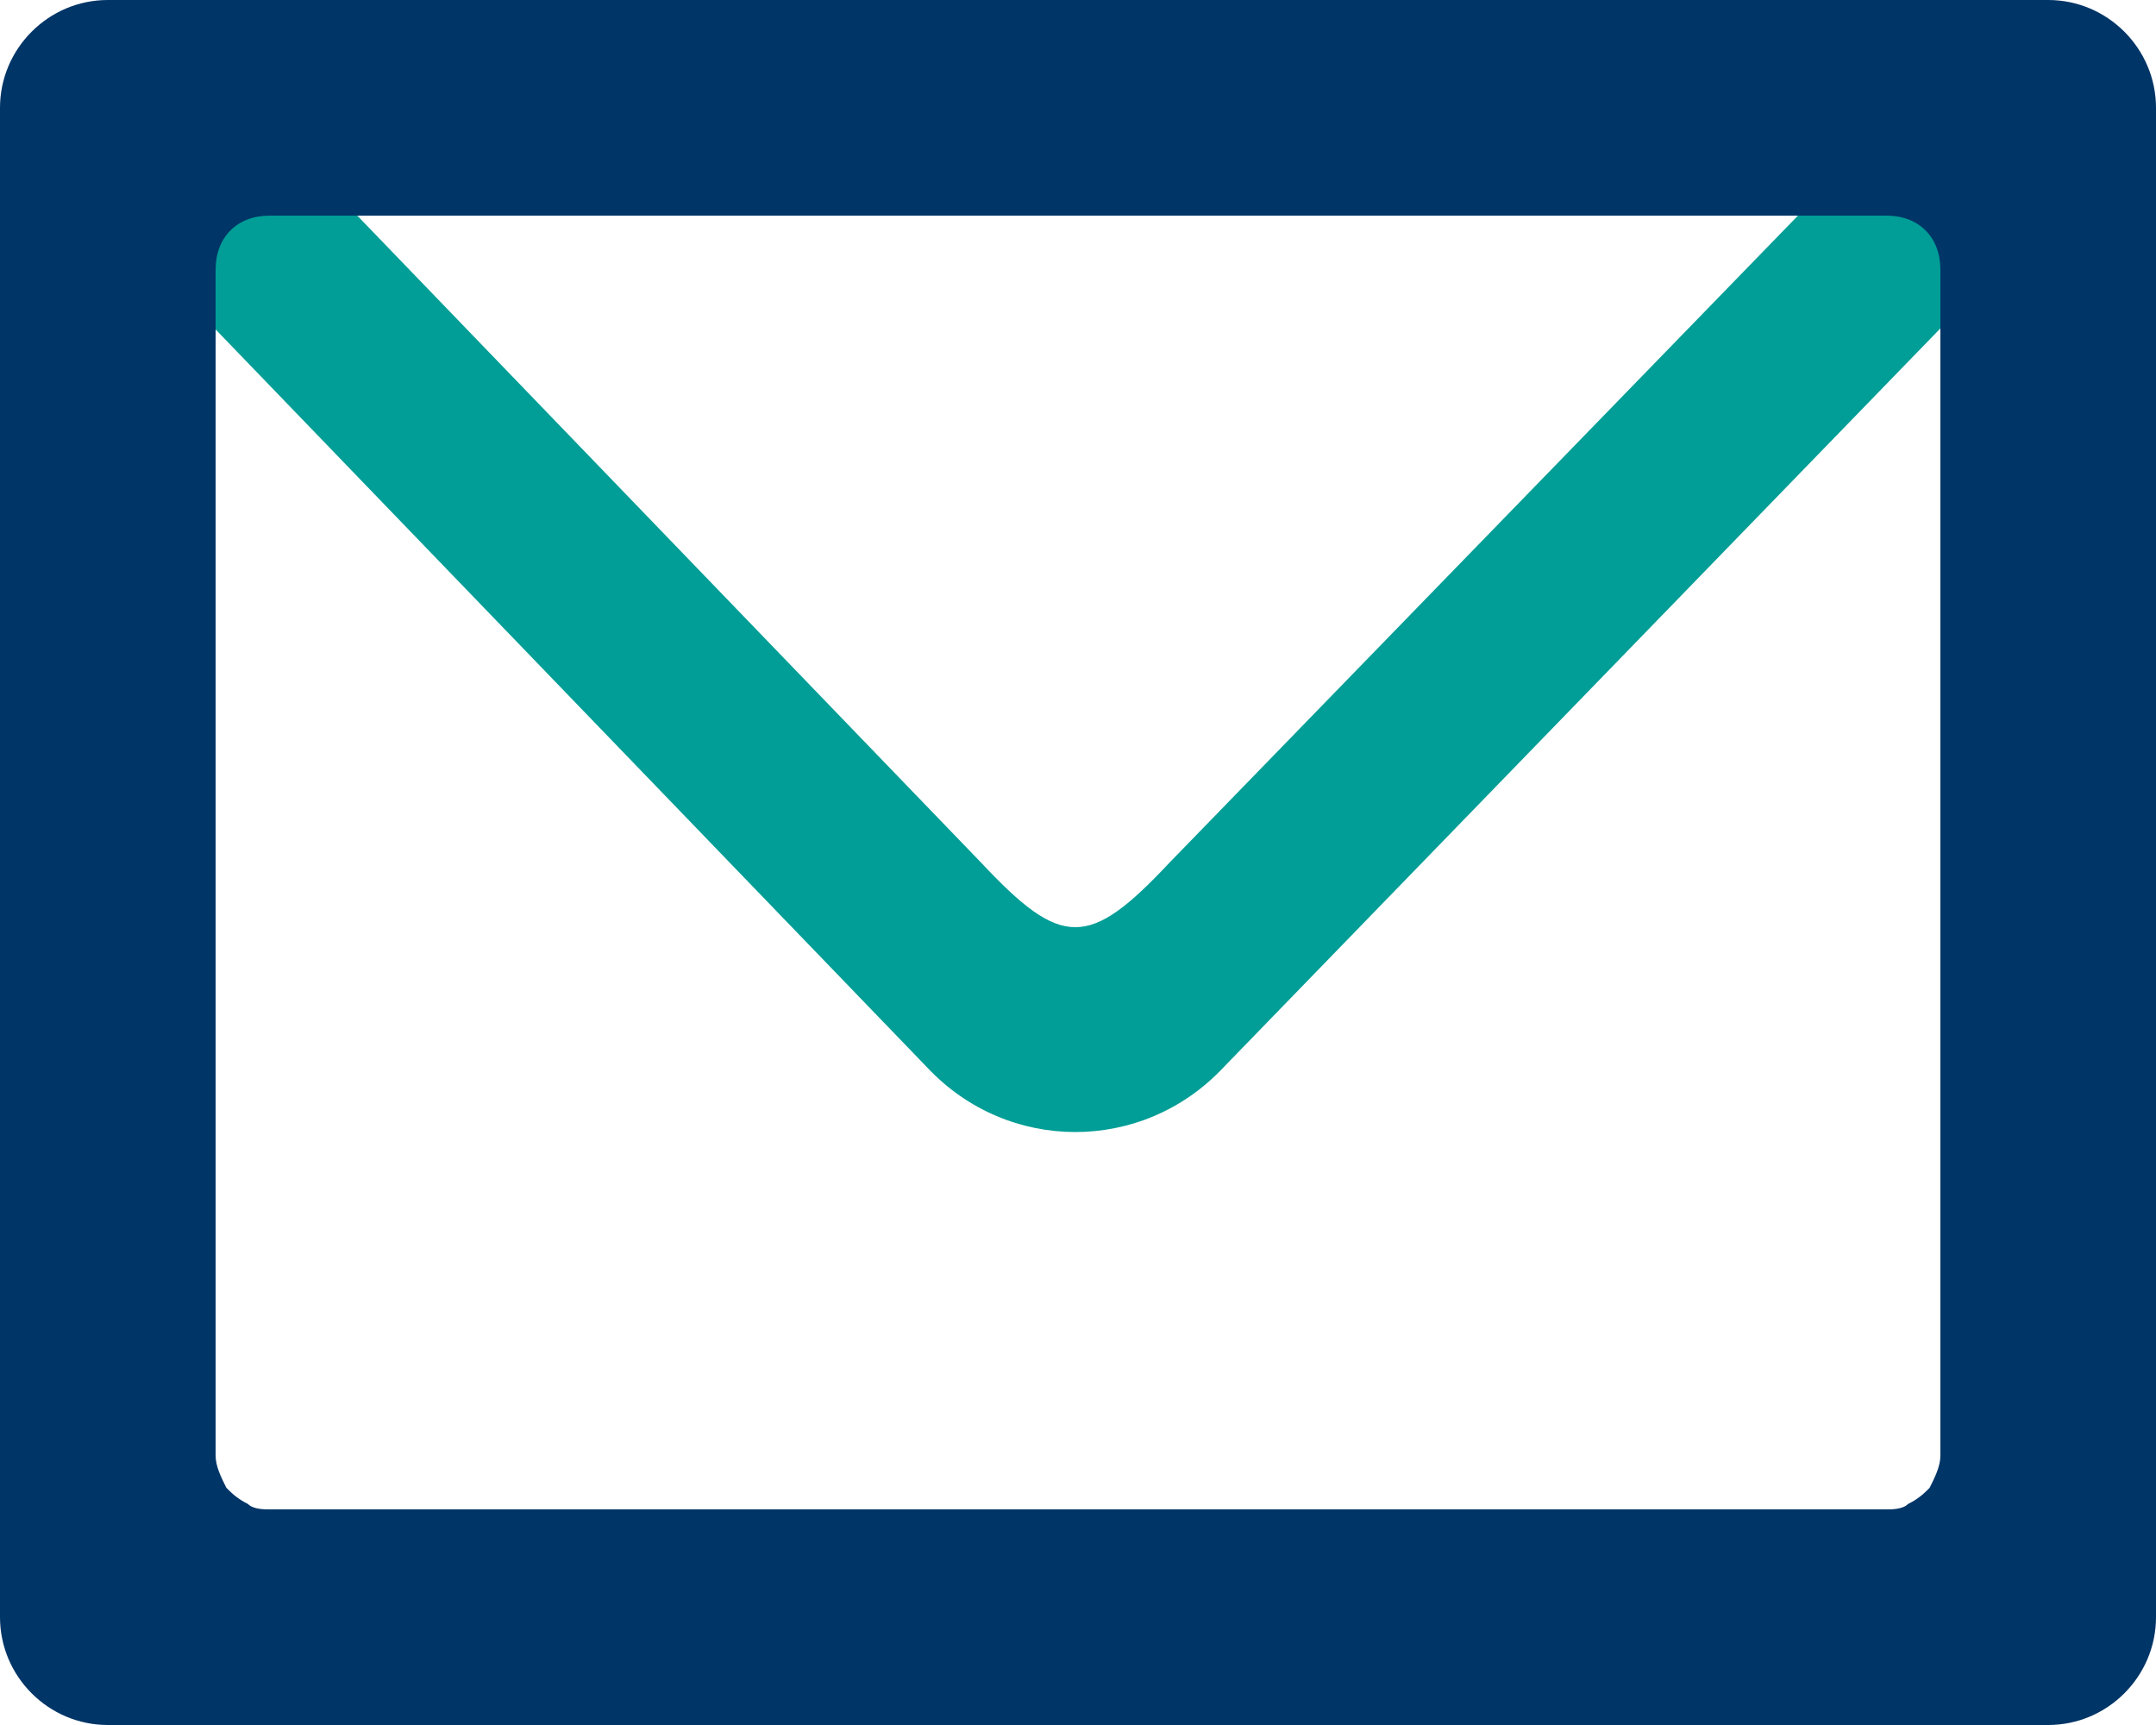 <?xml version="1.0" encoding="utf-8"?>
<!-- Generator: Adobe Illustrator 23.0.3, SVG Export Plug-In . SVG Version: 6.00 Build 0)  -->
<svg version="1.1" id="レイヤー_1" xmlns="http://www.w3.org/2000/svg" xmlns:xlink="http://www.w3.org/1999/xlink" x="0px"
	 y="0px" viewBox="0 0 40 32" style="enable-background:new 0 0 40 32;" xml:space="preserve">
<style type="text/css">
	.st0{fill-rule:evenodd;clip-rule:evenodd;fill:#009E96;}
	.st1{fill-rule:evenodd;clip-rule:evenodd;fill:#003567;}
</style>
<title>アートボード 1</title>
<path class="st0" d="M4.7,2l13.5,14c1.5,1.6,2,1.6,3.5,0L35.3,2L39,3L22.7,19.8c-1.5,1.6-4,1.6-5.5,0L1,3L4.7,2z"/>
<path class="st1" d="M38,0H2C0.9,0,0,0.9,0,2v28c0,1.1,0.9,2,2,2h36c1.1,0,2-0.9,2-2V2C40,0.9,39.1,0,38,0z M36,27
	c0,0.2-0.1,0.4-0.2,0.6c-0.1,0.1-0.2,0.2-0.4,0.3C35.3,28,35.1,28,35,28H5c-0.1,0-0.3,0-0.4-0.1c-0.2-0.1-0.3-0.2-0.4-0.3
	C4.1,27.4,4,27.2,4,27V5c0-0.6,0.4-1,1-1h30c0.6,0,1,0.4,1,1V27z"/>
</svg>
